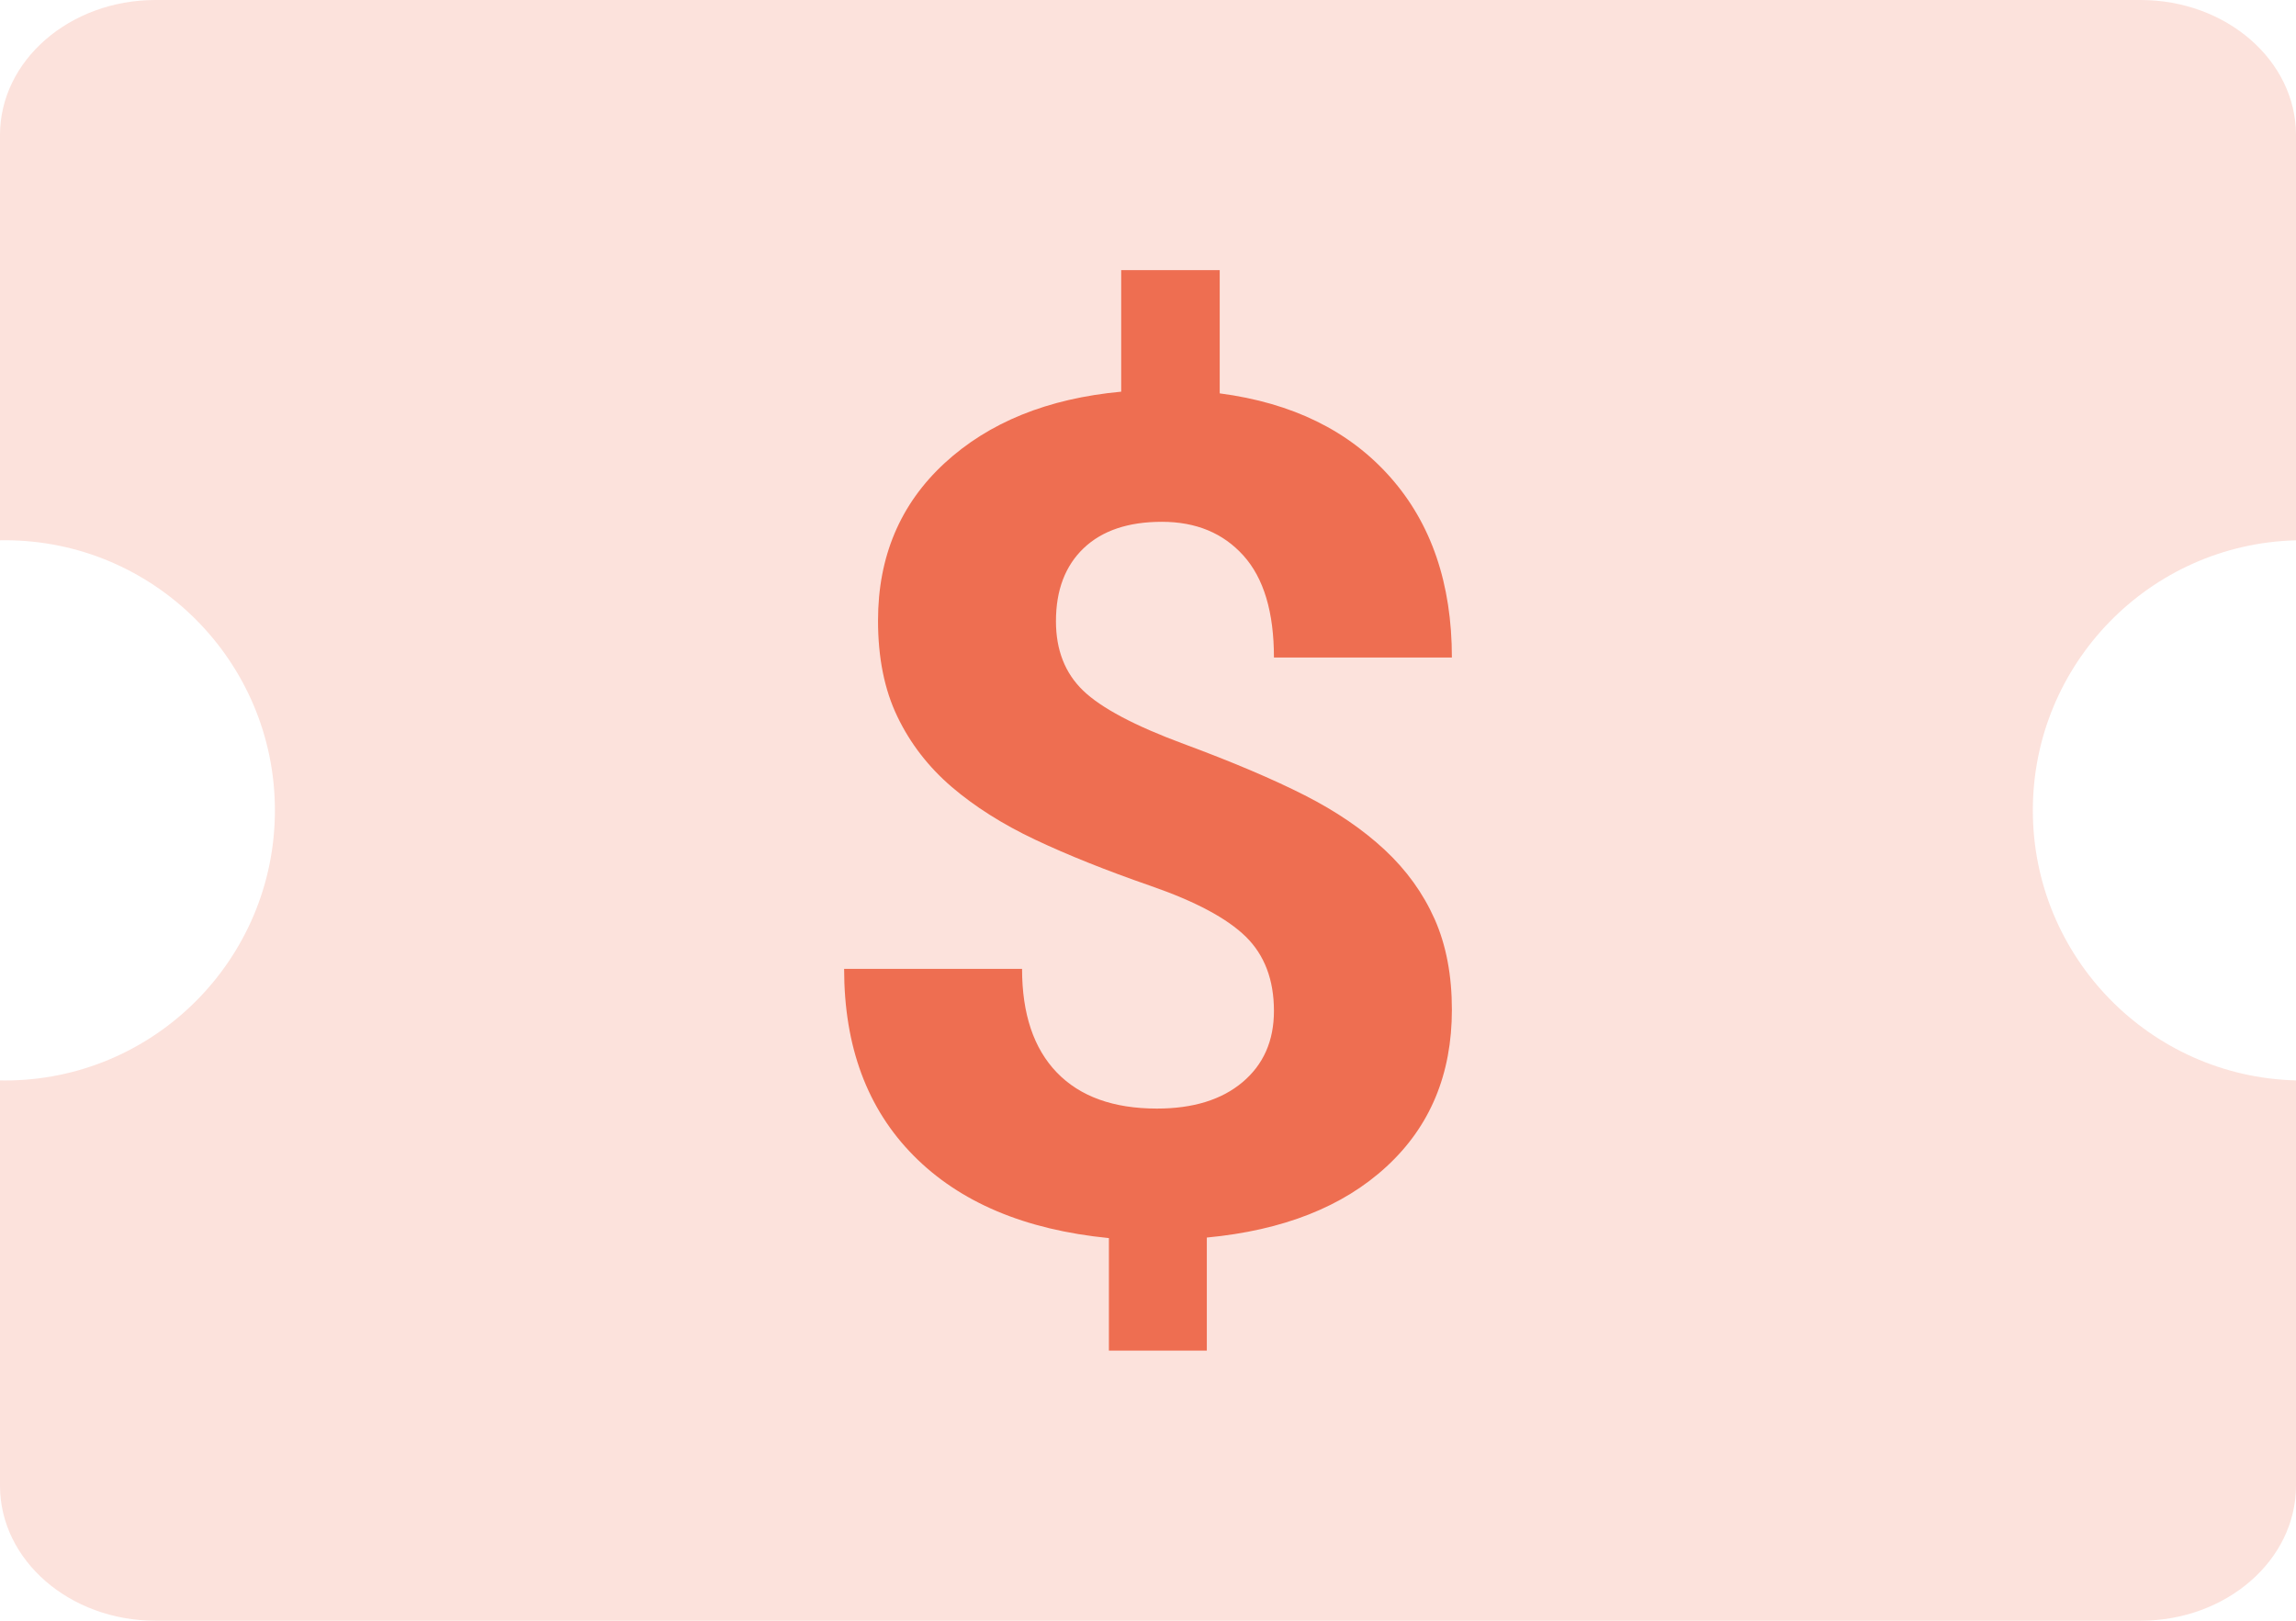 <?xml version="1.0" encoding="UTF-8" standalone="no"?><!DOCTYPE svg PUBLIC "-//W3C//DTD SVG 1.1//EN" "http://www.w3.org/Graphics/SVG/1.1/DTD/svg11.dtd"><svg width="100%" height="100%" viewBox="0 0 34 24" version="1.1" xmlns="http://www.w3.org/2000/svg" xmlns:xlink="http://www.w3.org/1999/xlink" xml:space="preserve" xmlns:serif="http://www.serif.com/" style="fill-rule:evenodd;clip-rule:evenodd;stroke-linejoin:round;stroke-miterlimit:1.414;"><g><path d="M31.697,0c1.271,0 2.303,0.896 2.303,2l0,6.001c-2.16,0.055 -3.897,1.826 -3.897,3.999c0,2.173 1.737,3.944 3.897,3.999l0,6.001c0,1.104 -1.032,2 -2.303,2l-29.394,0c-1.271,0 -2.303,-0.896 -2.303,-2l0,-6.001c0.023,0.001 0.047,0.001 0.071,0.001c2.207,0 4,-1.792 4,-4c0,-2.208 -1.793,-4 -4,-4c-0.024,0 -0.048,0 -0.071,0.001l0,-6.001c0,-1.104 1.032,-2 2.303,-2l29.394,0Z" style="fill:#fce2dc;"/><path d="M18.865,14.97c0,-0.46 -0.139,-0.826 -0.415,-1.098c-0.277,-0.272 -0.746,-0.523 -1.409,-0.753c-0.663,-0.23 -1.234,-0.459 -1.714,-0.686c-0.48,-0.227 -0.892,-0.488 -1.236,-0.782c-0.343,-0.295 -0.611,-0.641 -0.802,-1.039c-0.192,-0.398 -0.287,-0.872 -0.287,-1.422c0,-0.947 0.328,-1.724 0.984,-2.33c0.657,-0.606 1.529,-0.959 2.617,-1.06l0,-1.8l1.459,0l0,1.825c1.076,0.141 1.918,0.554 2.526,1.241c0.608,0.687 0.912,1.578 0.912,2.671l-2.635,0c0,-0.673 -0.151,-1.176 -0.452,-1.51c-0.301,-0.334 -0.703,-0.5 -1.208,-0.5c-0.498,0 -0.884,0.13 -1.158,0.391c-0.273,0.261 -0.41,0.621 -0.41,1.081c0,0.426 0.134,0.768 0.401,1.026c0.267,0.258 0.764,0.522 1.491,0.791c0.726,0.269 1.324,0.523 1.792,0.761c0.468,0.238 0.863,0.508 1.185,0.808c0.322,0.3 0.568,0.642 0.739,1.026c0.17,0.384 0.255,0.831 0.255,1.342c0,0.953 -0.322,1.727 -0.967,2.321c-0.644,0.595 -1.531,0.945 -2.662,1.052l0,1.674l-1.45,0l0,-1.666c-1.246,-0.123 -2.211,-0.531 -2.895,-1.224c-0.684,-0.692 -1.026,-1.613 -1.026,-2.763l2.635,0c0,0.667 0.172,1.179 0.515,1.535c0.344,0.356 0.838,0.534 1.482,0.534c0.535,0 0.958,-0.13 1.268,-0.391c0.31,-0.261 0.465,-0.612 0.465,-1.055Z" style="fill:#ee6e51;fill-rule:nonzero;"/></g></svg>